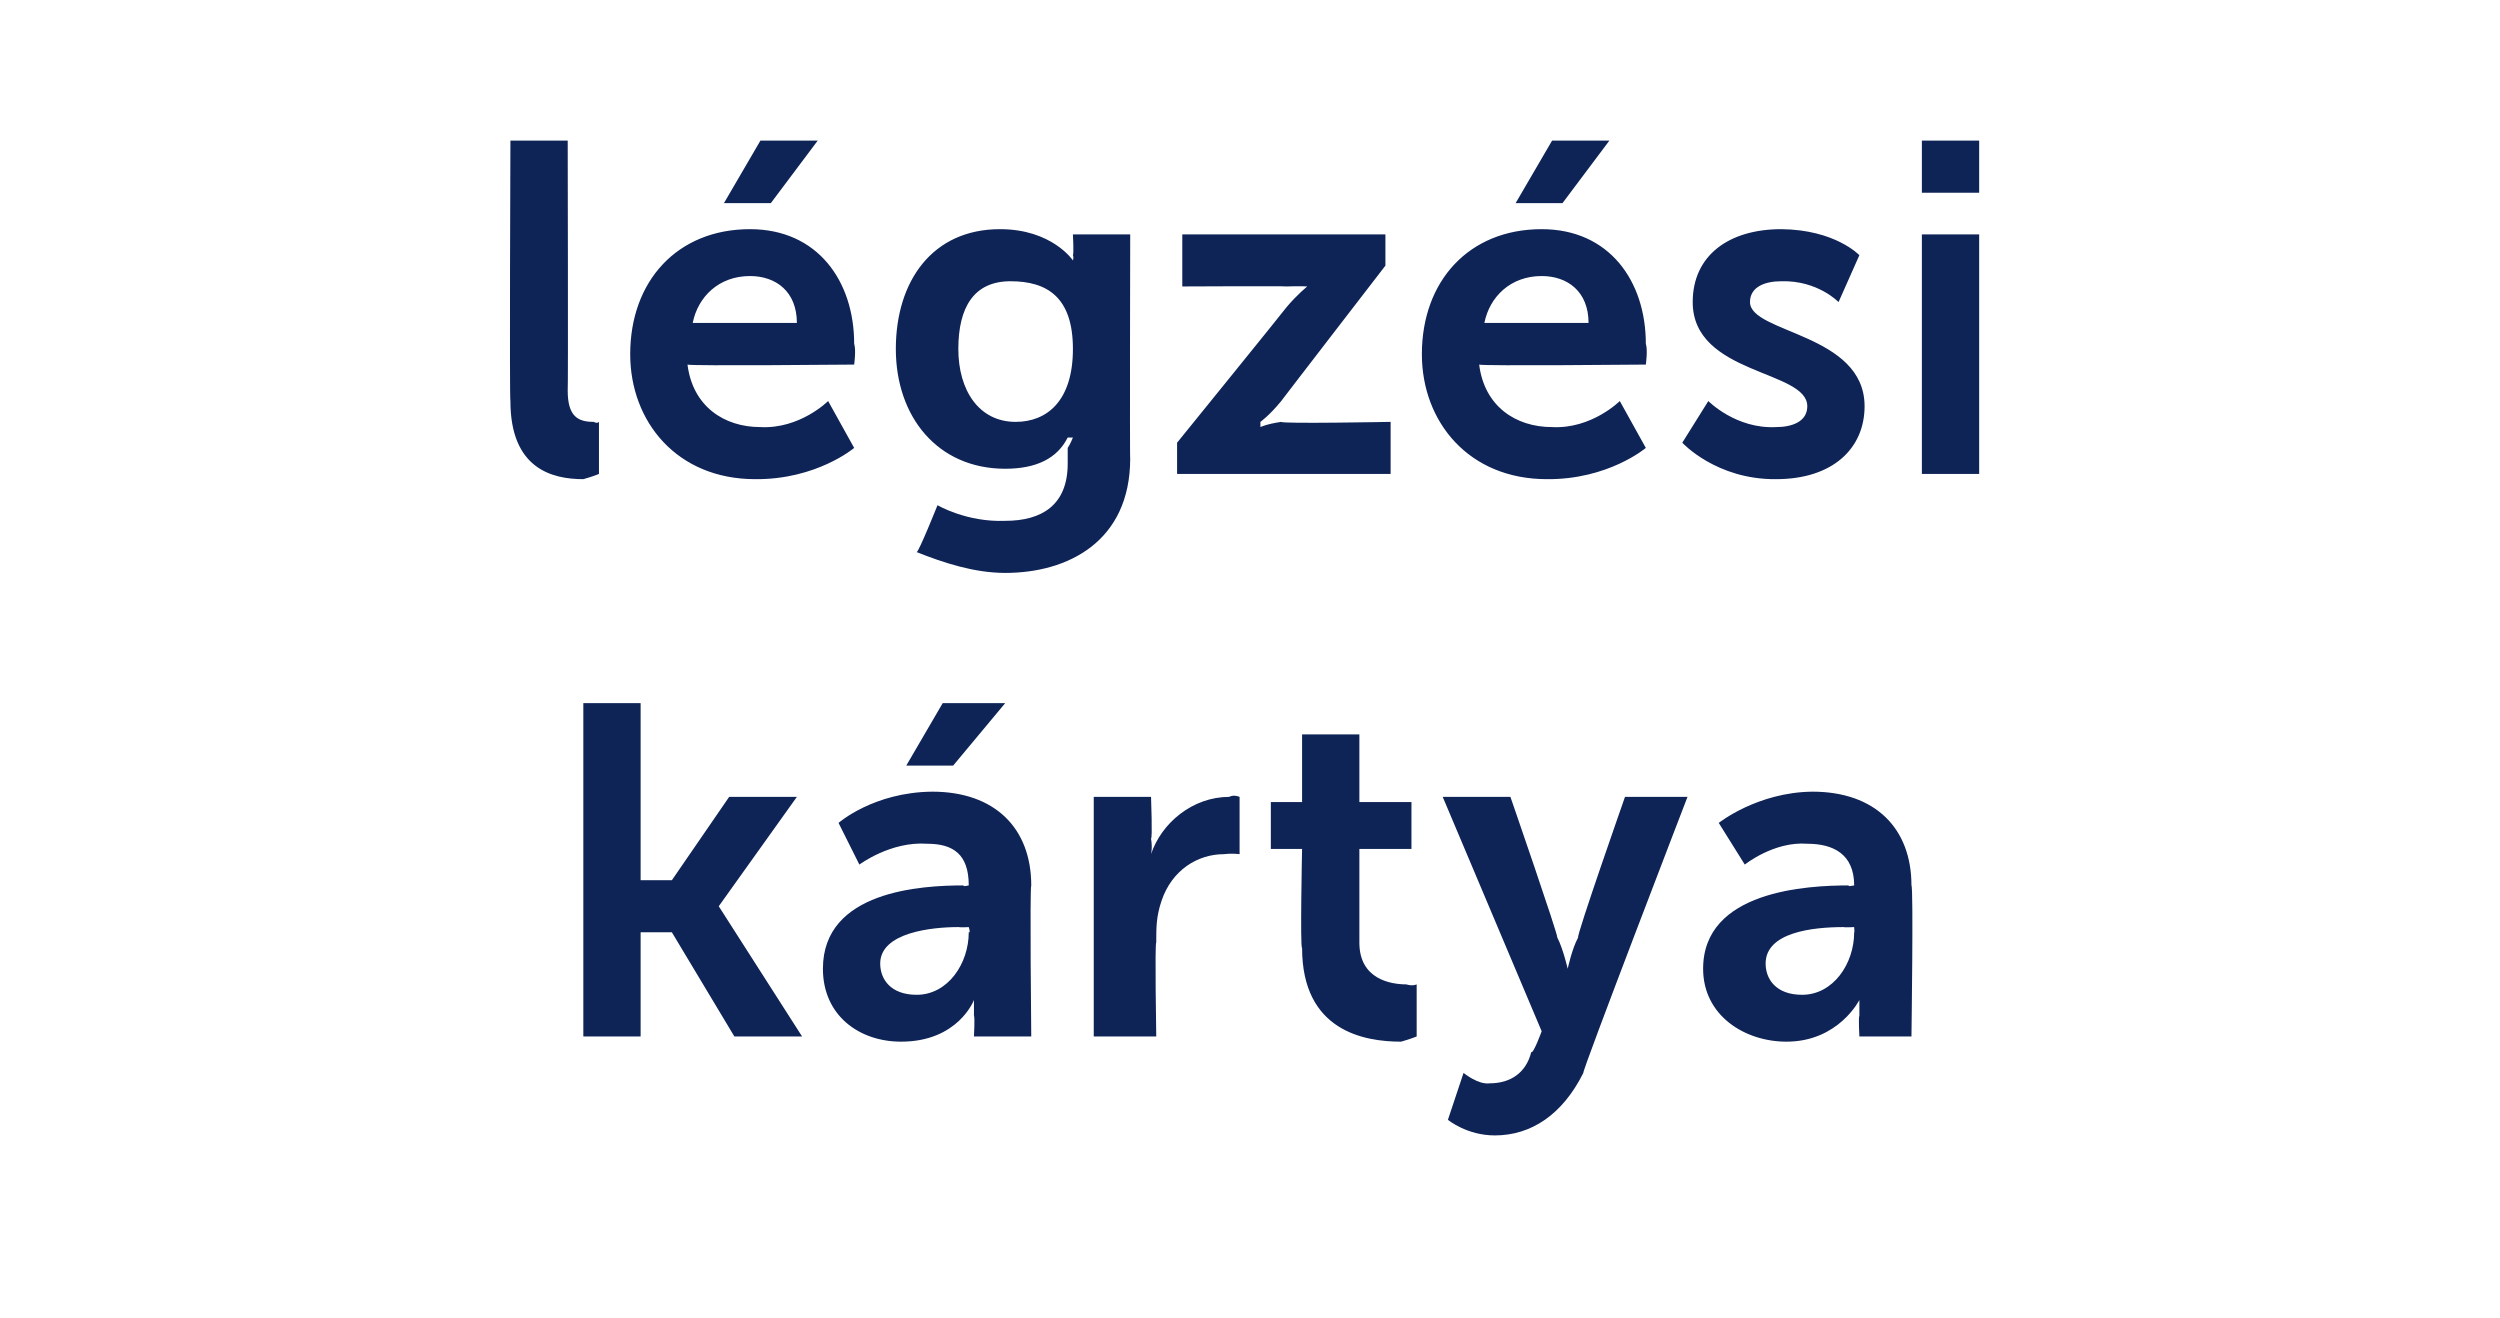 <?xml version="1.0" standalone="no"?>
<!DOCTYPE svg PUBLIC "-//W3C//DTD SVG 1.1//EN" "http://www.w3.org/Graphics/SVG/1.1/DTD/svg11.dtd">
<svg xmlns="http://www.w3.org/2000/svg" version="1.1" width="48px" height="25.3px" viewBox="0 -1 48 25.3" style="top:-1px">
  <desc>l gz si k rtya</desc>
  <defs/>
  <g id="Polygon14912">
    <path d="M 11.2 12.5 L 12.3 12.5 L 12.3 15.9 L 12.9 15.9 L 14 14.3 L 15.3 14.3 L 13.8 16.4 L 13.8 16.4 L 15.4 18.9 L 14.1 18.9 L 12.9 16.9 L 12.3 16.9 L 12.3 18.9 L 11.2 18.9 L 11.2 12.5 Z M 18.5 16 C 18.48 16.03 18.6 16 18.6 16 C 18.6 16 18.64 15.96 18.6 16 C 18.6 15.4 18.3 15.2 17.8 15.2 C 17.1 15.15 16.5 15.6 16.5 15.6 L 16.1 14.8 C 16.1 14.8 16.77 14.21 17.9 14.2 C 19.1 14.2 19.8 14.9 19.8 16 C 19.77 16.04 19.8 18.9 19.8 18.9 L 18.7 18.9 C 18.7 18.9 18.72 18.53 18.7 18.5 C 18.7 18.3 18.7 18.2 18.7 18.2 C 18.7 18.2 18.7 18.2 18.7 18.2 C 18.7 18.2 18.4 19 17.3 19 C 16.5 19 15.8 18.5 15.8 17.6 C 15.8 16.1 17.7 16 18.5 16 Z M 17.6 18.1 C 18.2 18.1 18.6 17.5 18.6 16.9 C 18.64 16.92 18.6 16.8 18.6 16.8 C 18.6 16.8 18.45 16.81 18.4 16.8 C 17.9 16.8 16.9 16.9 16.9 17.5 C 16.9 17.8 17.1 18.1 17.6 18.1 Z M 18.1 12.5 L 19.3 12.5 L 18.3 13.7 L 17.4 13.7 L 18.1 12.5 Z M 21 14.3 L 22.1 14.3 C 22.1 14.3 22.13 15.11 22.1 15.1 C 22.13 15.28 22.1 15.4 22.1 15.4 C 22.1 15.4 22.13 15.43 22.1 15.4 C 22.3 14.8 22.9 14.3 23.6 14.3 C 23.69 14.25 23.8 14.3 23.8 14.3 L 23.8 15.4 C 23.8 15.4 23.67 15.38 23.5 15.4 C 23 15.4 22.5 15.7 22.3 16.3 C 22.2 16.6 22.2 16.8 22.2 17.1 C 22.17 17.09 22.2 18.9 22.2 18.9 L 21 18.9 L 21 14.3 Z M 25 15.3 L 24.4 15.3 L 24.4 14.4 L 25 14.4 L 25 13.1 L 26.1 13.1 L 26.1 14.4 L 27.1 14.4 L 27.1 15.3 L 26.1 15.3 C 26.1 15.3 26.1 17.08 26.1 17.1 C 26.1 17.8 26.7 17.9 27 17.9 C 27.13 17.94 27.2 17.9 27.2 17.9 L 27.2 18.9 C 27.2 18.9 27.08 18.95 26.9 19 C 26.2 19 25 18.8 25 17.2 C 24.96 17.22 25 15.3 25 15.3 Z M 28.1 19.6 C 28.1 19.6 28.38 19.83 28.6 19.8 C 29 19.8 29.3 19.6 29.4 19.2 C 29.44 19.24 29.6 18.8 29.6 18.8 L 27.7 14.3 L 29 14.3 C 29 14.3 29.92 16.96 29.9 17 C 30.01 17.21 30.1 17.6 30.1 17.6 L 30.1 17.6 C 30.1 17.6 30.18 17.22 30.3 17 C 30.26 16.98 31.2 14.3 31.2 14.3 L 32.4 14.3 C 32.4 14.3 30.36 19.6 30.4 19.6 C 30 20.4 29.4 20.8 28.7 20.8 C 28.16 20.8 27.8 20.5 27.8 20.5 L 28.1 19.6 Z M 35.5 16 C 35.45 16.03 35.6 16 35.6 16 C 35.6 16 35.6 15.96 35.6 16 C 35.6 15.4 35.2 15.2 34.7 15.2 C 34.06 15.15 33.5 15.6 33.5 15.6 L 33 14.8 C 33 14.8 33.74 14.21 34.8 14.2 C 36 14.2 36.7 14.9 36.7 16 C 36.74 16.04 36.7 18.9 36.7 18.9 L 35.7 18.9 C 35.7 18.9 35.68 18.53 35.7 18.5 C 35.7 18.3 35.7 18.2 35.7 18.2 C 35.7 18.2 35.7 18.2 35.7 18.2 C 35.7 18.2 35.3 19 34.3 19 C 33.5 19 32.7 18.5 32.7 17.6 C 32.7 16.1 34.7 16 35.5 16 Z M 34.6 18.1 C 35.2 18.1 35.6 17.5 35.6 16.9 C 35.61 16.92 35.6 16.8 35.6 16.8 C 35.6 16.8 35.41 16.81 35.4 16.8 C 34.8 16.8 33.9 16.9 33.9 17.5 C 33.9 17.8 34.1 18.1 34.6 18.1 Z " stroke="none" fill="#0e2356"/>
  </g>
  <g id="Polygon14911">
    <path d="M 9.8 1.7 L 10.9 1.7 C 10.9 1.7 10.91 6.51 10.9 6.5 C 10.9 7 11.1 7.1 11.4 7.1 C 11.47 7.14 11.5 7.1 11.5 7.1 L 11.5 8.1 C 11.5 8.1 11.38 8.15 11.2 8.2 C 10.6 8.2 9.8 8 9.8 6.7 C 9.78 6.68 9.8 1.7 9.8 1.7 Z M 14.4 3.4 C 15.7 3.4 16.4 4.4 16.4 5.6 C 16.44 5.72 16.4 6 16.4 6 C 16.4 6 13.24 6.03 13.2 6 C 13.3 6.8 13.9 7.2 14.6 7.2 C 15.36 7.24 15.9 6.7 15.9 6.7 L 16.4 7.6 C 16.4 7.6 15.68 8.21 14.5 8.2 C 13 8.2 12.1 7.1 12.1 5.8 C 12.1 4.4 13 3.4 14.4 3.4 Z M 15.3 5.2 C 15.3 4.6 14.9 4.3 14.4 4.3 C 13.8 4.3 13.4 4.7 13.3 5.2 C 13.3 5.2 15.3 5.2 15.3 5.2 Z M 14.6 1.7 L 15.7 1.7 L 14.8 2.9 L 13.9 2.9 L 14.6 1.7 Z M 19.3 9 C 20 9 20.5 8.7 20.5 7.9 C 20.5 7.9 20.5 7.6 20.5 7.6 C 20.55 7.53 20.6 7.4 20.6 7.4 C 20.6 7.4 20.55 7.4 20.5 7.4 C 20.3 7.8 19.9 8 19.3 8 C 18 8 17.2 7 17.2 5.7 C 17.2 4.4 17.9 3.4 19.2 3.4 C 20.2 3.4 20.6 4 20.6 4 C 20.6 3.99 20.6 4 20.6 4 C 20.6 4 20.62 3.94 20.6 3.9 C 20.62 3.87 20.6 3.5 20.6 3.5 L 21.7 3.5 C 21.7 3.5 21.69 7.83 21.7 7.8 C 21.7 9.4 20.5 10 19.3 10 C 18.7 10 18.1 9.8 17.6 9.6 C 17.64 9.6 18 8.7 18 8.7 C 18 8.7 18.56 9.03 19.3 9 Z M 20.6 5.7 C 20.6 4.7 20.1 4.4 19.4 4.4 C 18.7 4.4 18.4 4.9 18.4 5.7 C 18.4 6.5 18.8 7.1 19.5 7.1 C 20.1 7.1 20.6 6.7 20.6 5.7 Z M 22.6 7.5 C 22.6 7.5 24.7 4.91 24.7 4.9 C 24.91 4.65 25.1 4.5 25.1 4.5 L 25.1 4.5 C 25.1 4.5 24.96 4.49 24.7 4.5 C 24.67 4.49 22.7 4.5 22.7 4.5 L 22.7 3.5 L 26.6 3.5 L 26.6 4.1 C 26.6 4.1 24.58 6.72 24.6 6.7 C 24.37 6.98 24.2 7.1 24.2 7.1 L 24.2 7.2 C 24.2 7.2 24.32 7.14 24.6 7.1 C 24.61 7.14 26.7 7.1 26.7 7.1 L 26.7 8.1 L 22.6 8.1 L 22.6 7.5 Z M 29.6 3.4 C 30.9 3.4 31.6 4.4 31.6 5.6 C 31.64 5.72 31.6 6 31.6 6 C 31.6 6 28.44 6.03 28.4 6 C 28.5 6.8 29.1 7.2 29.8 7.2 C 30.56 7.24 31.1 6.7 31.1 6.7 L 31.6 7.6 C 31.6 7.6 30.88 8.21 29.7 8.2 C 28.2 8.2 27.3 7.1 27.3 5.8 C 27.3 4.4 28.2 3.4 29.6 3.4 Z M 30.5 5.2 C 30.5 4.6 30.1 4.3 29.6 4.3 C 29 4.3 28.6 4.7 28.5 5.2 C 28.5 5.2 30.5 5.2 30.5 5.2 Z M 29.8 1.7 L 30.9 1.7 L 30 2.9 L 29.1 2.9 L 29.8 1.7 Z M 32.8 6.7 C 32.8 6.7 33.33 7.24 34.1 7.2 C 34.4 7.2 34.7 7.1 34.7 6.8 C 34.7 6.1 32.5 6.2 32.5 4.8 C 32.5 3.9 33.2 3.4 34.2 3.4 C 35.24 3.41 35.7 3.9 35.7 3.9 L 35.3 4.8 C 35.3 4.8 34.9 4.38 34.2 4.4 C 33.9 4.4 33.6 4.5 33.6 4.8 C 33.6 5.4 35.8 5.4 35.8 6.8 C 35.8 7.6 35.2 8.2 34.1 8.2 C 32.95 8.21 32.3 7.5 32.3 7.5 L 32.8 6.7 Z M 36.9 1.7 L 38 1.7 L 38 2.7 L 36.9 2.7 L 36.9 1.7 Z M 36.9 3.5 L 38 3.5 L 38 8.1 L 36.9 8.1 L 36.9 3.5 Z " stroke="none" fill="#0e2356"/>
  </g>
</svg>